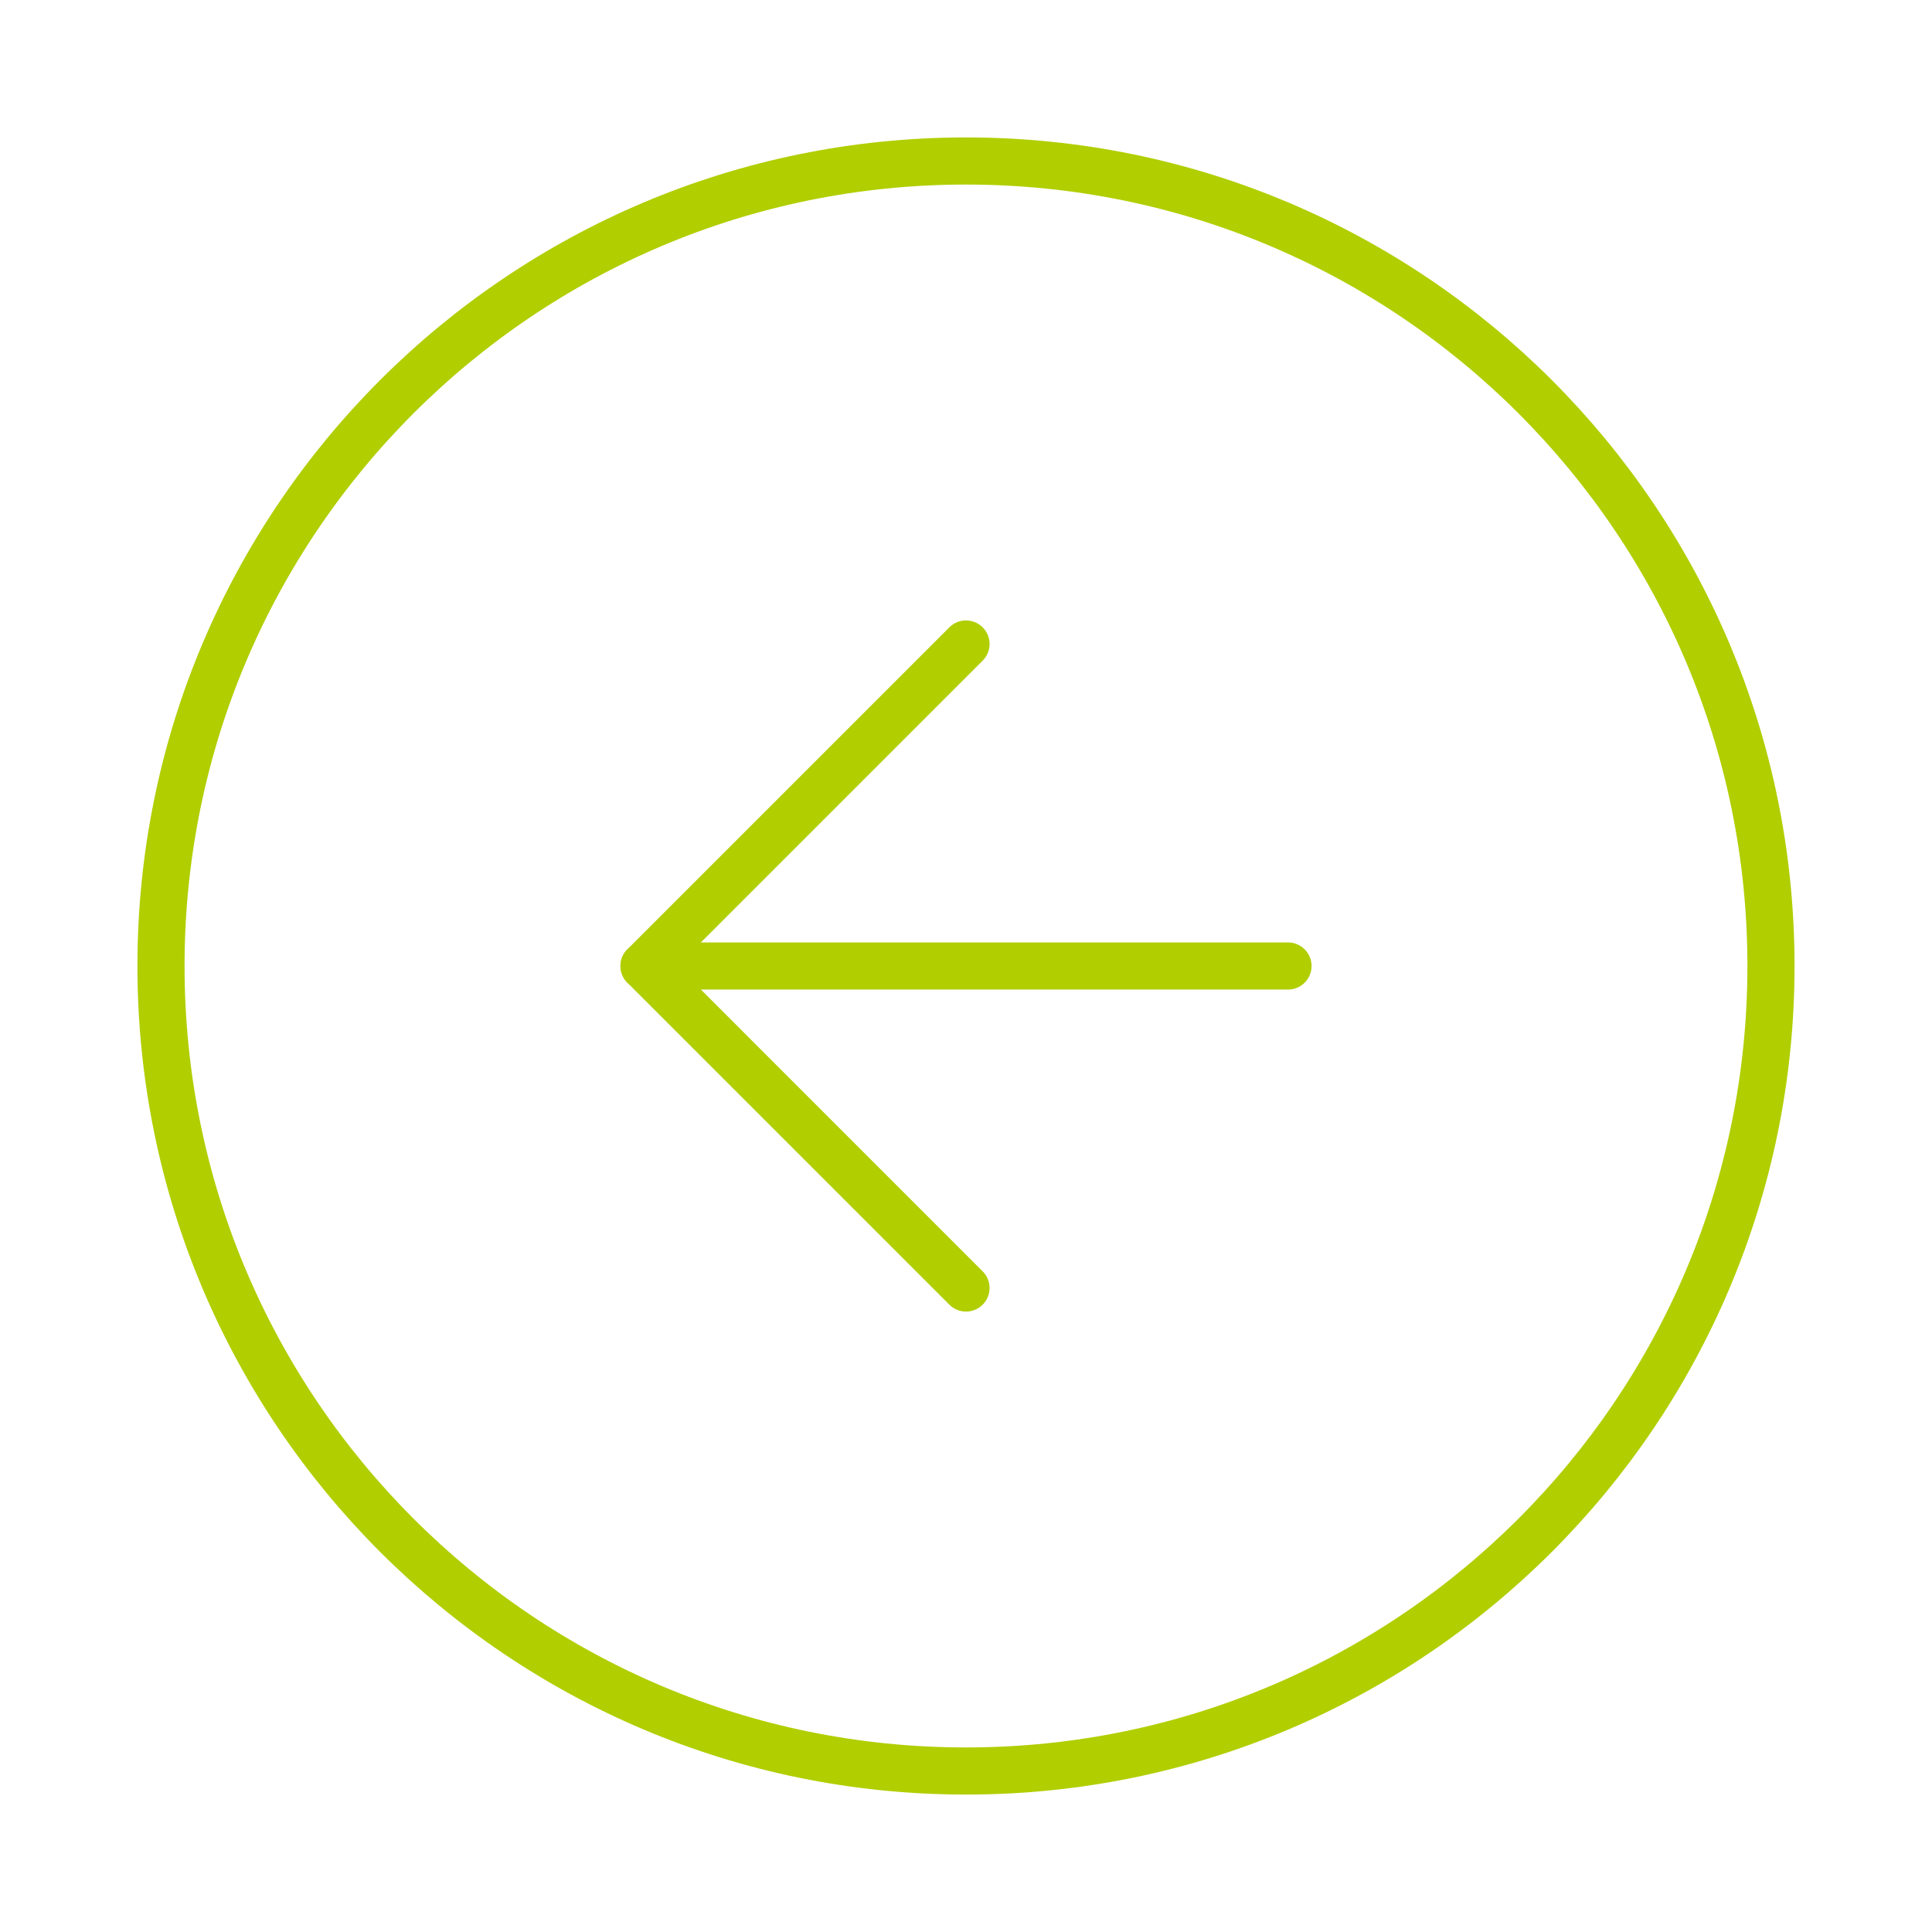 <svg width="82" height="82" viewBox="0 0 82 82" fill="none" xmlns="http://www.w3.org/2000/svg">
<path d="M41 75.167C59.869 75.167 75.166 59.87 75.166 41C75.166 22.13 59.869 6.833 41 6.833C22.13 6.833 6.833 22.13 6.833 41C6.833 59.87 22.13 75.167 41 75.167Z" stroke="#B1CE00" stroke-width="2" stroke-linecap="round" stroke-linejoin="round"/>
<path d="M41 27.333L27.334 41L41 54.667" stroke="#B1CE00" stroke-width="2" stroke-linecap="round" stroke-linejoin="round"/>
<path d="M54.667 41H27.334" stroke="#B1CE00" stroke-width="2" stroke-linecap="round" stroke-linejoin="round"/>
</svg>

